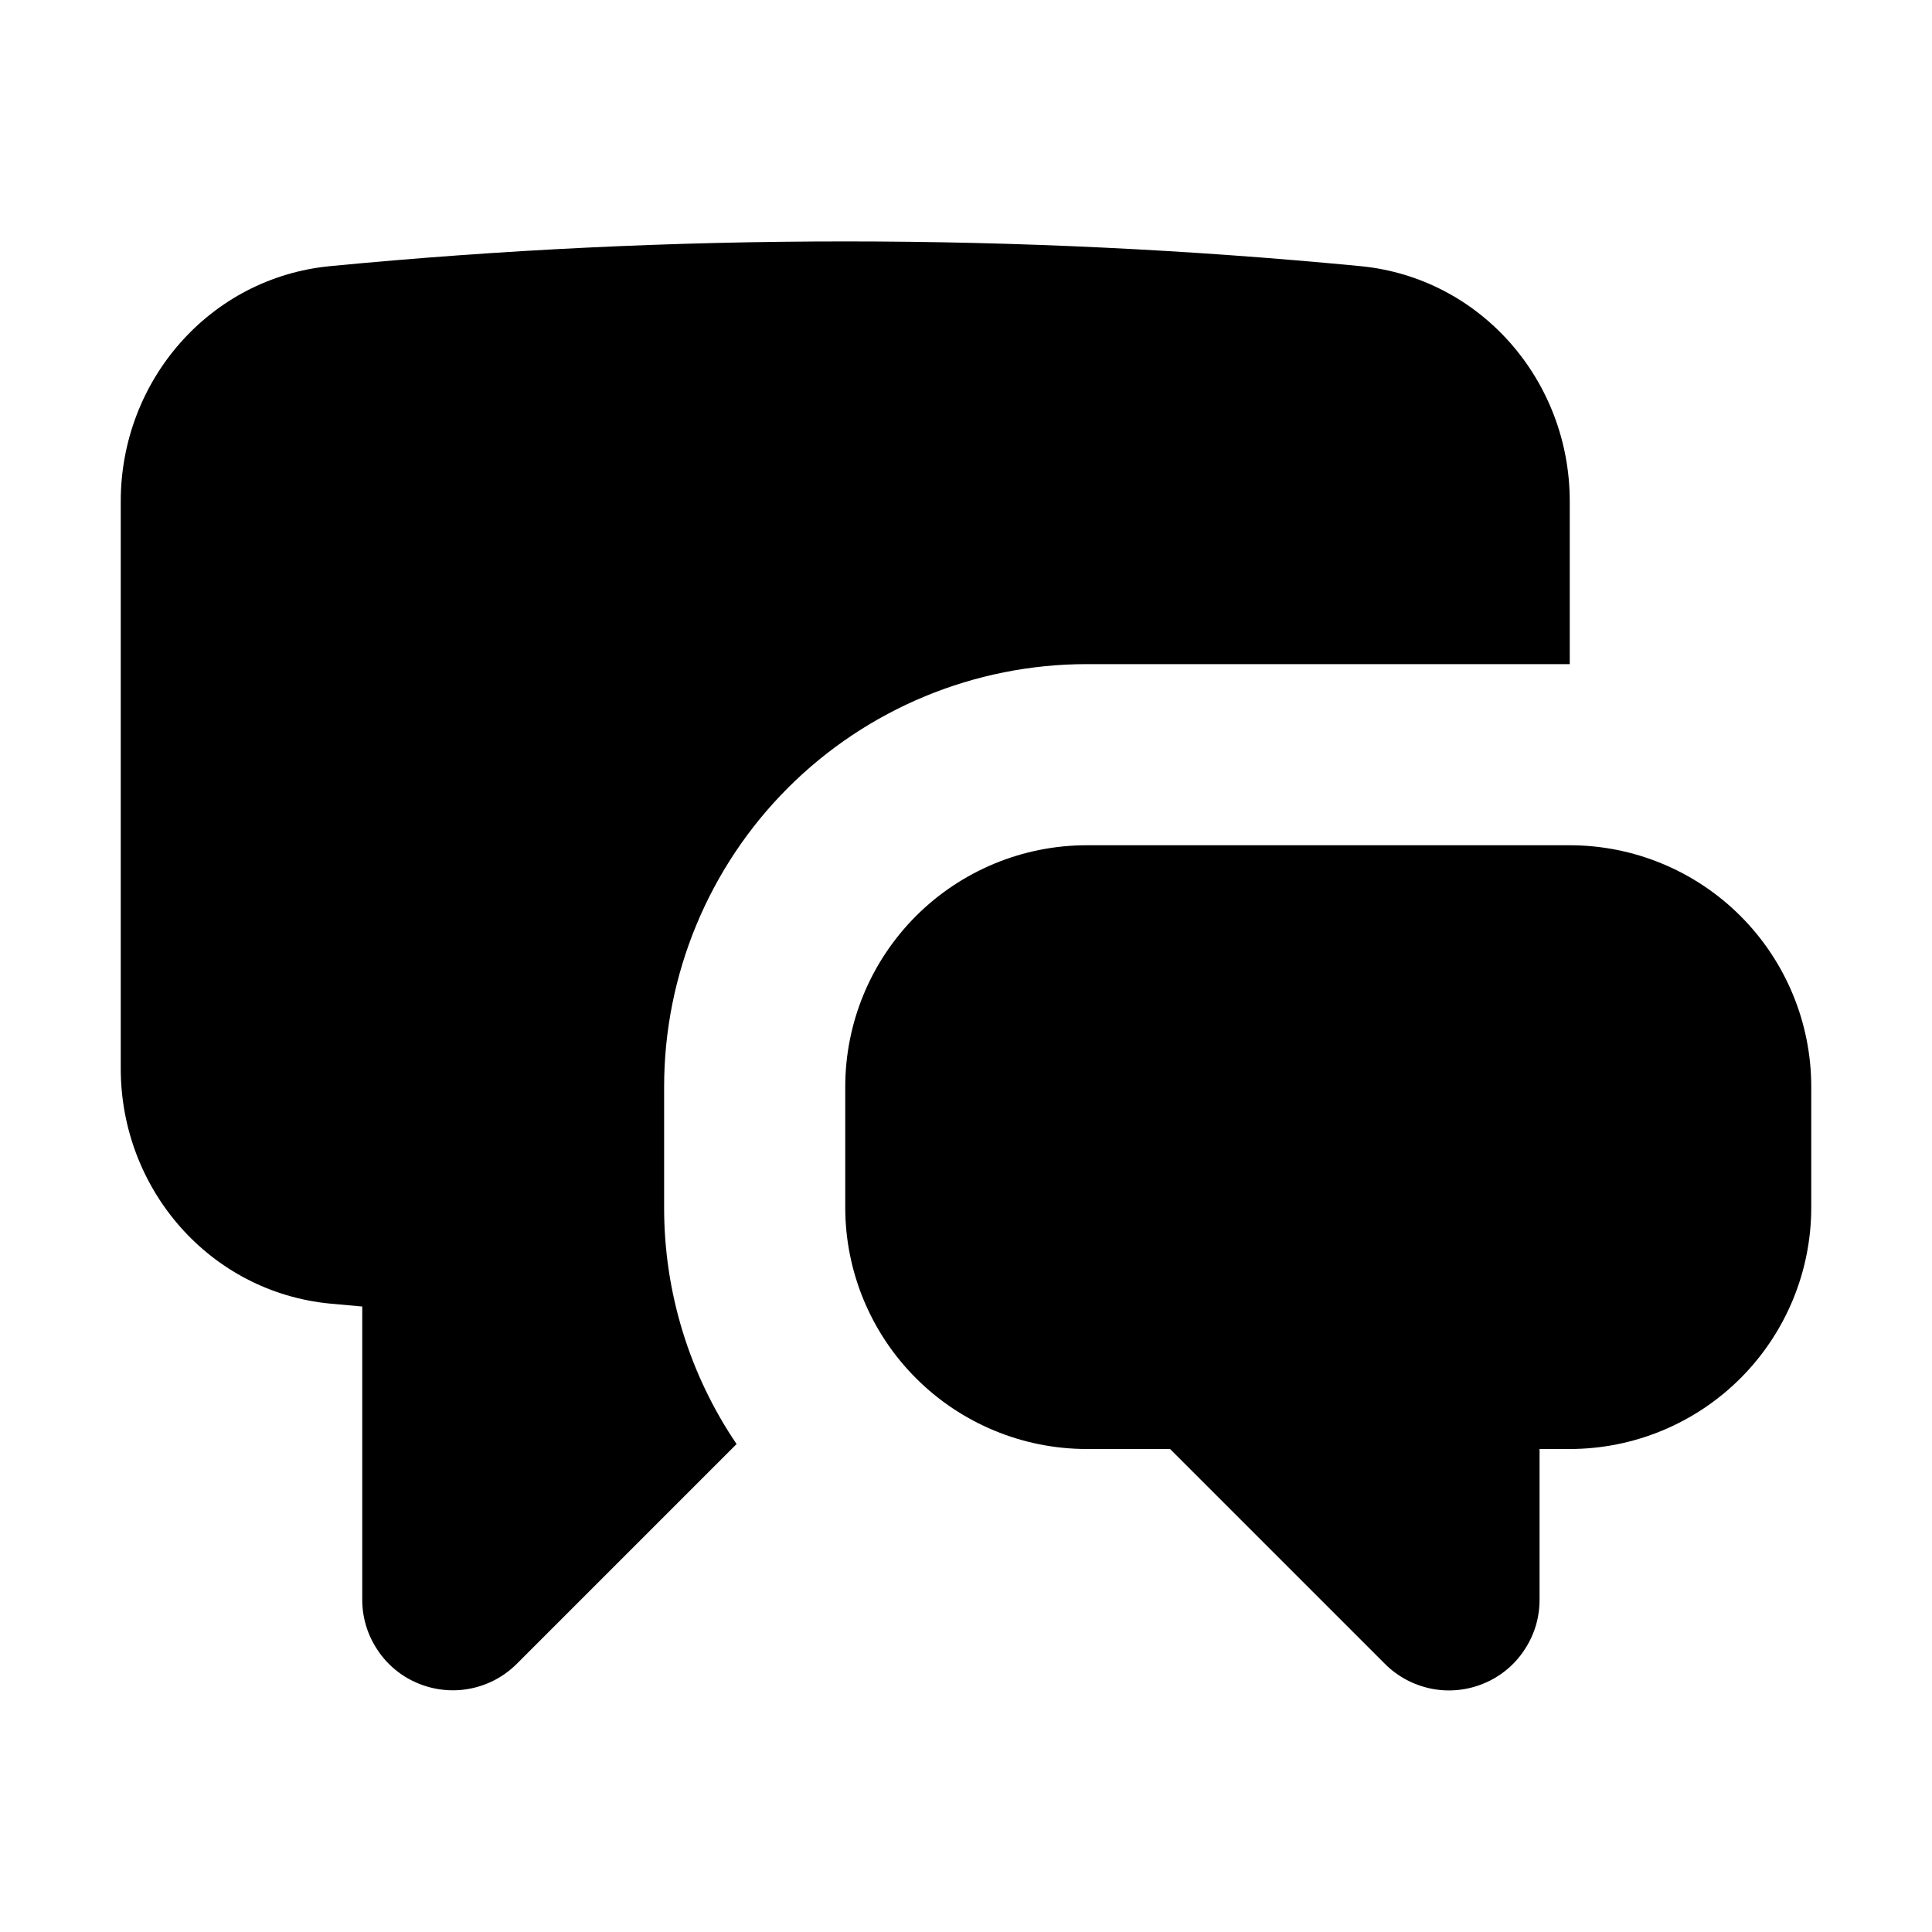 <svg width="16" height="16" viewBox="0 0 16 16" fill="none" xmlns="http://www.w3.org/2000/svg">
<path d="M1 8.849C1 9.849 1.738 10.7 2.734 10.796L3 10.82V13.249C3 13.397 3.044 13.542 3.127 13.665C3.209 13.789 3.326 13.885 3.463 13.941C3.6 13.998 3.751 14.013 3.896 13.984C4.042 13.955 4.175 13.884 4.28 13.779L6.1 11.959C5.708 11.381 5.499 10.698 5.5 10V9C5.5 8.072 5.869 7.182 6.525 6.525C7.181 5.869 8.072 5.5 9 5.5H13V4.151C13 3.151 12.261 2.3 11.266 2.204C8.429 1.931 5.571 1.931 2.734 2.204C1.738 2.3 1 3.151 1 4.151V8.85V8.849Z" fill="black"/>
<path d="M7 9C7 8.47 7.211 7.961 7.586 7.586C7.961 7.211 8.47 7 9 7H13C13.53 7 14.039 7.211 14.414 7.586C14.789 7.961 15 8.47 15 9V10C15 10.53 14.789 11.039 14.414 11.414C14.039 11.789 13.53 12 13 12H12.75V13.25C12.75 13.398 12.706 13.543 12.623 13.666C12.541 13.79 12.424 13.886 12.287 13.942C12.15 13.999 11.999 14.014 11.854 13.985C11.709 13.956 11.575 13.885 11.47 13.78L9.69 12H9C8.47 12 7.961 11.789 7.586 11.414C7.211 11.039 7 10.53 7 10V9Z" fill="black"/>
</svg>
